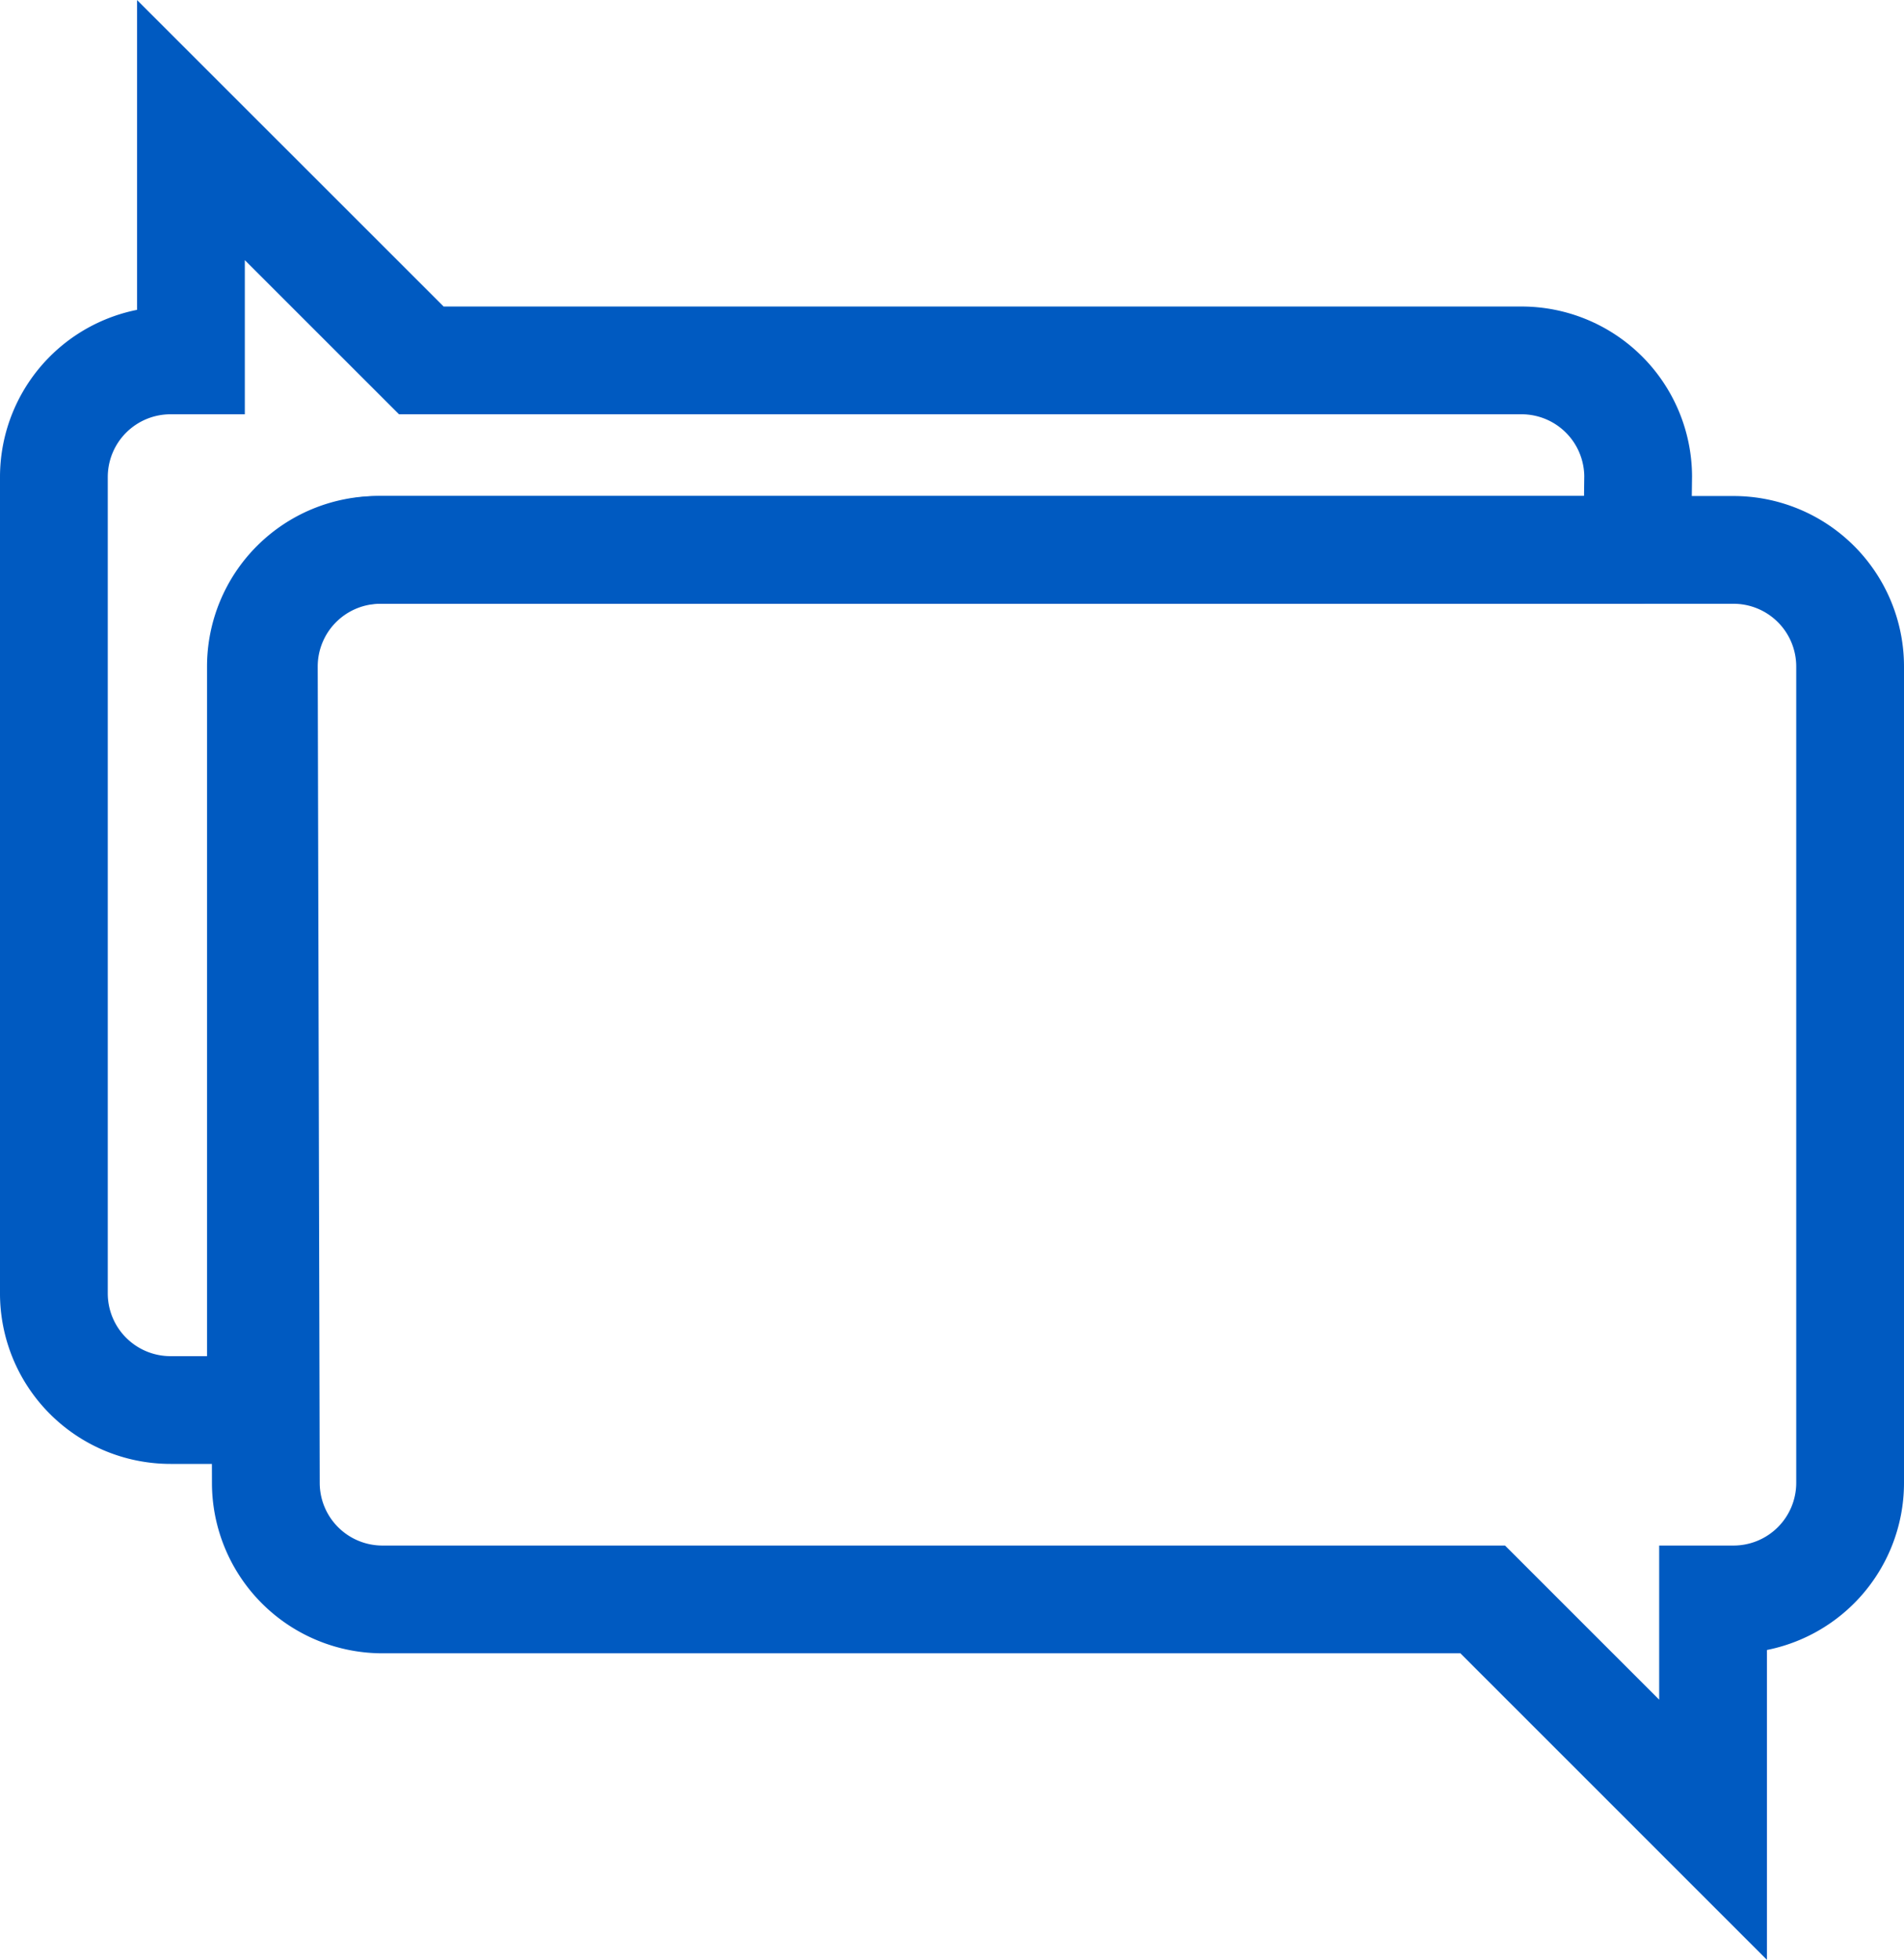 <?xml version="1.0" encoding="UTF-8"?>
<svg xmlns="http://www.w3.org/2000/svg" xmlns:xlink="http://www.w3.org/1999/xlink" id="Group_1753" data-name="Group 1753" width="53" height="54.564" viewBox="0 0 53 54.564">
  <defs>
    <clipPath id="clip-path">
      <rect id="Rectangle_761" data-name="Rectangle 761" width="53" height="54.564" transform="translate(0 0)" fill="none" stroke="#005ac1" stroke-width="1"></rect>
    </clipPath>
  </defs>
  <g id="Group_1752" data-name="Group 1752" clip-path="url(#clip-path)">
    <path id="Path_12098" data-name="Path 12098" d="M45.575,15.31H10.51a3.247,3.247,0,0,0-3.247,3.247v20.7H4.747A3.247,3.247,0,0,1,1.5,36.008V13.281a3.247,3.247,0,0,1,3.247-3.247h.568V3.622l6.413,6.412H42.354A3.246,3.246,0,0,1,45.6,13.255l-.025,2.055" fill="none" stroke="#005ac1" stroke-linecap="round" stroke-miterlimit="10" stroke-width="3"></path>
    <path id="Path_12099" data-name="Path 12099" d="M7.4,41.309a3.246,3.246,0,0,0,3.247,3.221H41.273l6.412,6.413V44.53h.568A3.246,3.246,0,0,0,51.5,41.284V18.556a3.246,3.246,0,0,0-3.247-3.246H10.591a3.246,3.246,0,0,0-3.247,3.246Z" fill="none" stroke="#005ac1" stroke-linecap="round" stroke-miterlimit="10" stroke-width="3"></path>
  </g>
</svg>
